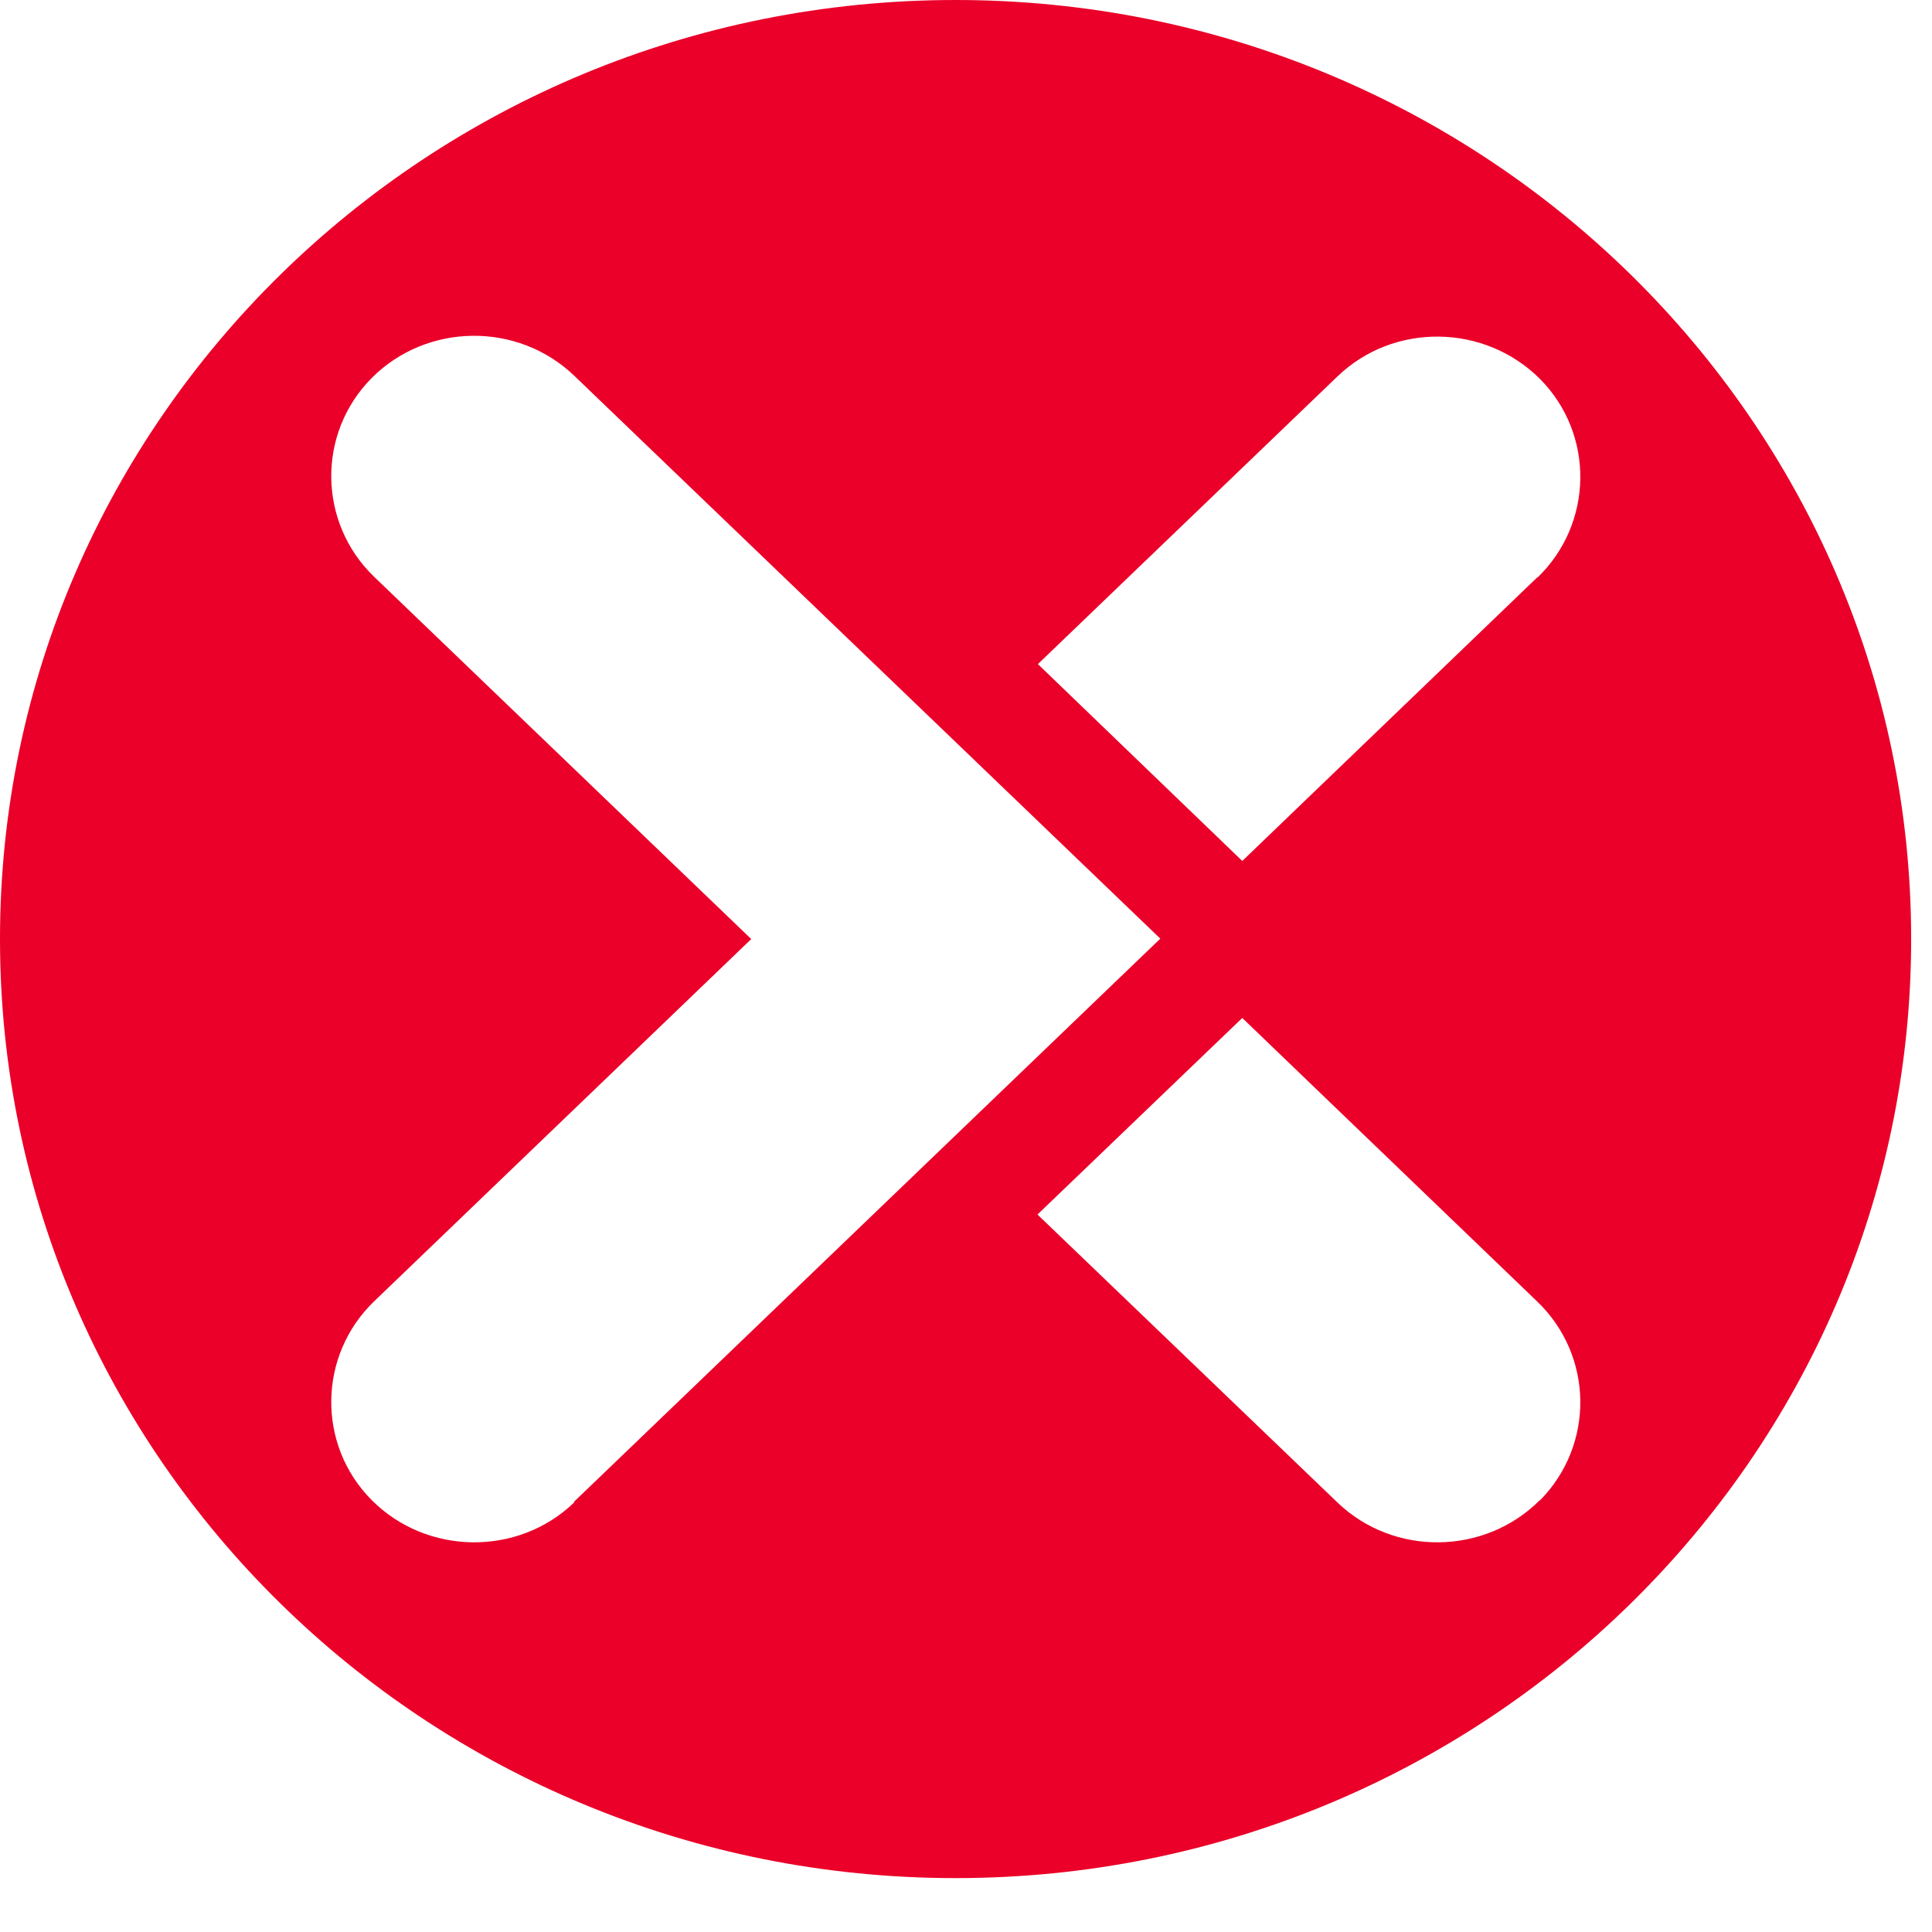 <svg width="19" height="19" viewBox="0 0 19 19" fill="none" xmlns="http://www.w3.org/2000/svg">
<path d="M9.398 0C4.209 0 0 4.136 0 9.235C0 14.334 4.209 18.47 9.398 18.47C14.586 18.47 18.795 14.334 18.795 9.235C18.795 4.136 14.586 0 9.398 0ZM5.646 14.776C5.094 15.308 4.197 15.296 3.656 14.753C3.115 14.21 3.127 13.329 3.68 12.797L7.388 9.235L3.68 5.673C3.127 5.141 3.115 4.261 3.656 3.717C4.197 3.174 5.09 3.162 5.646 3.694L11.411 9.231L5.646 14.768V14.776ZM15.143 14.753C14.602 15.296 13.706 15.308 13.153 14.776L10.203 11.944L12.217 10.011L15.119 12.801C15.672 13.333 15.684 14.21 15.143 14.757M15.119 5.677L12.217 8.467L10.207 6.531L13.153 3.702C13.706 3.17 14.598 3.182 15.143 3.725C15.684 4.268 15.672 5.149 15.119 5.681" fill="#EA0029"/>
</svg>
